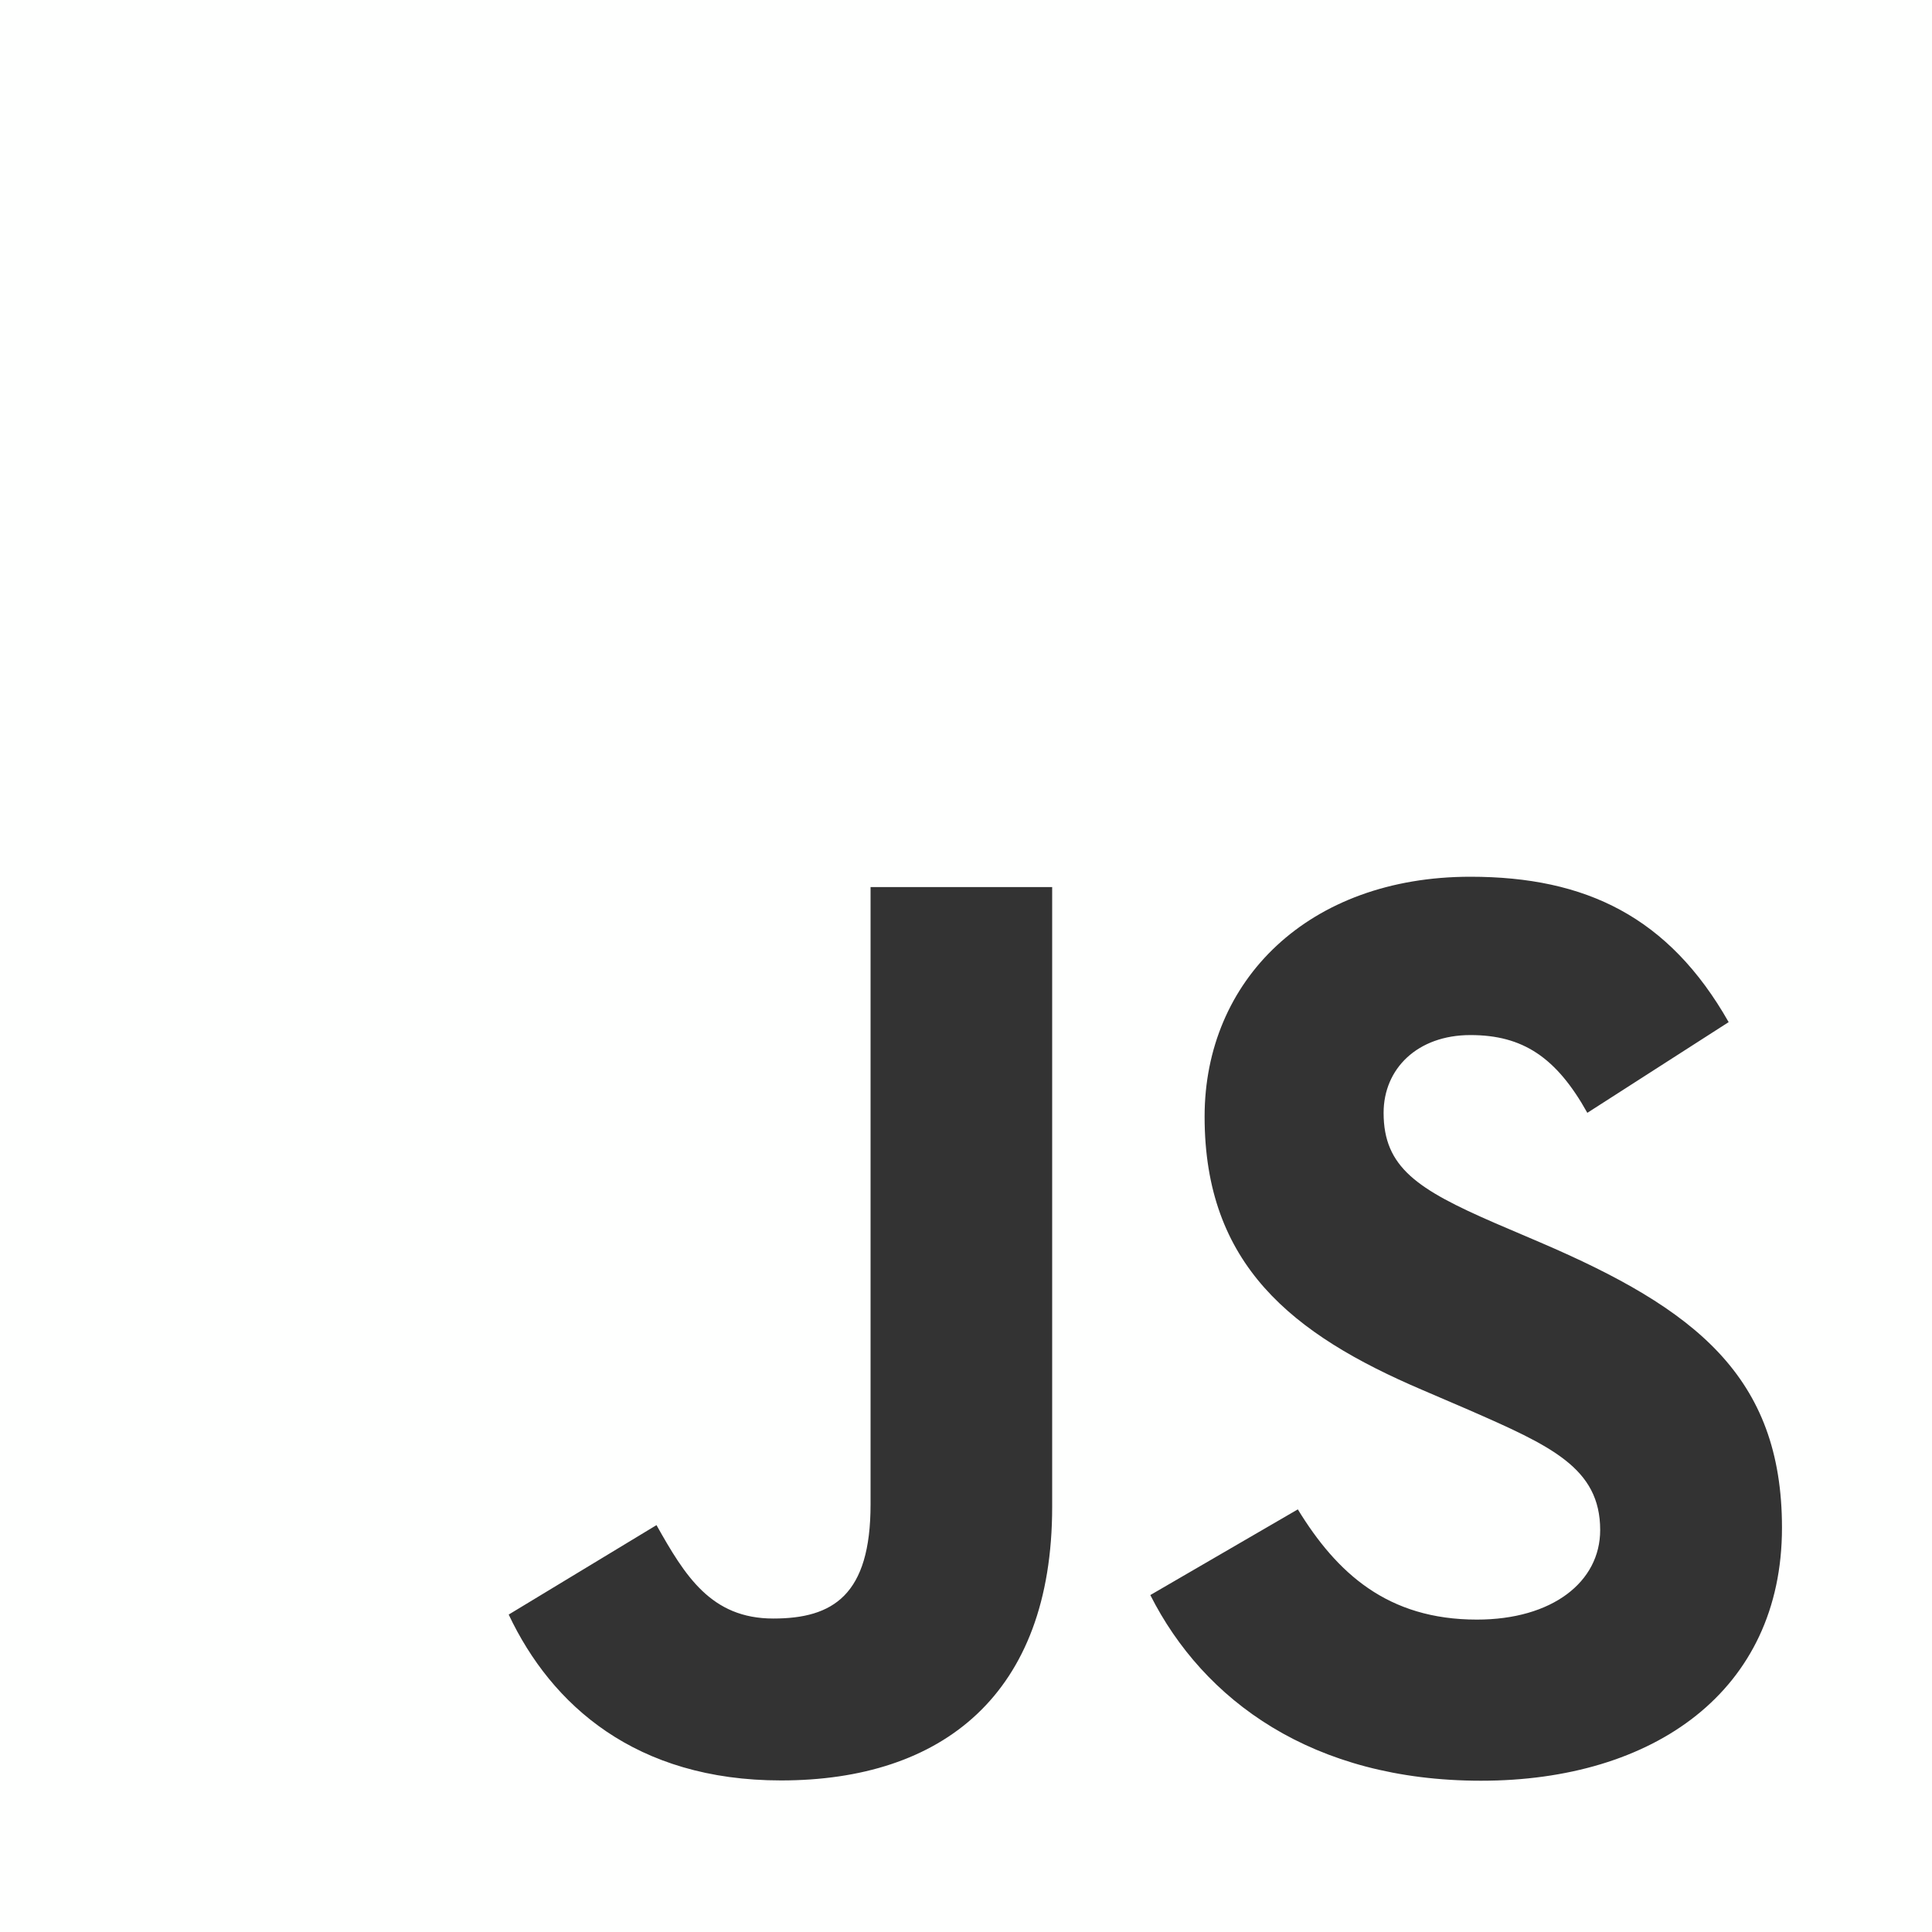 <svg width="20" height="20" viewBox="0 0 20 20" fill="none" xmlns="http://www.w3.org/2000/svg">
<rect x="0" y="0" width="20" height="20" fill="#333333" stroke="none"/>
<g clip-path="url(#clip0_170_2783)">
<path fill-rule="evenodd" clip-rule="evenodd" d="M0 0H20V20H0V0ZM15.289 16.766C14.362 16.766 13.838 16.283 13.435 15.625L11.908 16.512C12.459 17.603 13.587 18.434 15.332 18.434C17.117 18.434 18.447 17.507 18.447 15.815C18.447 14.246 17.545 13.548 15.948 12.863L15.478 12.662C14.672 12.312 14.323 12.084 14.323 11.52C14.323 11.064 14.672 10.715 15.222 10.715C15.762 10.715 16.11 10.943 16.432 11.52L17.895 10.581C17.276 9.492 16.417 9.076 15.222 9.076C13.544 9.076 12.47 10.149 12.47 11.559C12.47 13.089 13.371 13.812 14.727 14.39L15.197 14.592C16.054 14.967 16.565 15.195 16.565 15.839C16.565 16.377 16.068 16.766 15.289 16.766ZM8.005 16.755C7.36 16.755 7.091 16.312 6.796 15.788L5.266 16.714C5.709 17.652 6.581 18.431 8.085 18.431C9.751 18.431 10.892 17.545 10.892 15.599V9.183H9.012V15.574C9.012 16.513 8.623 16.755 8.005 16.755Z" fill="#FEFFFE"/>
</g>
<defs>
<clipPath id="clip0_170_2783">
<rect width="20" height="20" fill="white"/>
</clipPath>
</defs>
</svg>
